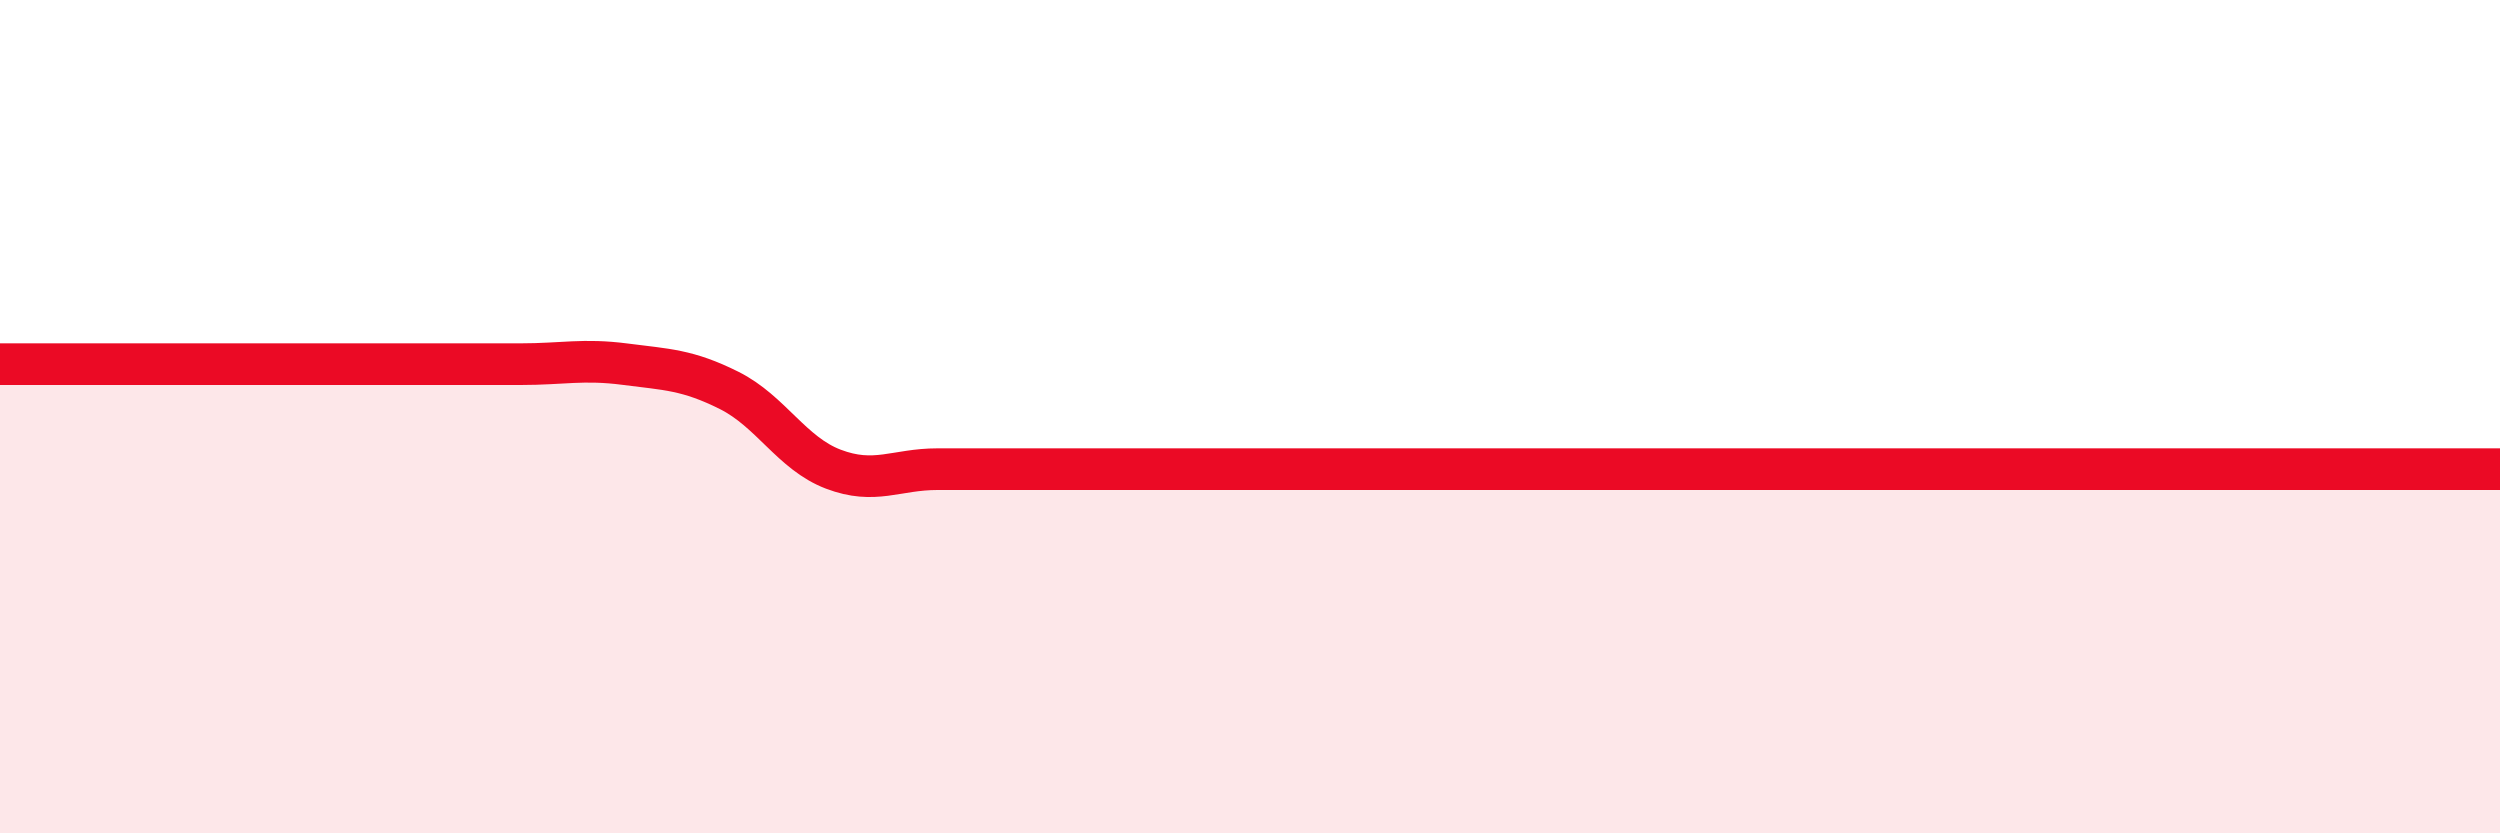 
    <svg width="60" height="20" viewBox="0 0 60 20" xmlns="http://www.w3.org/2000/svg">
      <path
        d="M 0,8.74 C 0.5,8.74 1.5,8.74 2.5,8.74 C 3.5,8.74 4,8.74 5,8.74 C 6,8.74 6.5,8.74 7.5,8.74 C 8.5,8.74 9,8.74 10,8.74 C 11,8.74 11.5,8.74 12.5,8.74 C 13.5,8.74 14,8.61 15,8.74 C 16,8.87 16.5,8.87 17.5,9.37 C 18.5,9.87 19,10.88 20,11.26 C 21,11.64 21.5,11.26 22.5,11.26 C 23.5,11.26 24,11.26 25,11.26 C 26,11.26 26.5,11.26 27.5,11.26 C 28.5,11.26 29,11.26 30,11.26 C 31,11.26 31.5,11.26 32.5,11.26 C 33.5,11.26 34,11.26 35,11.26 C 36,11.26 36.5,11.26 37.5,11.26 C 38.5,11.26 39,11.26 40,11.26 C 41,11.26 41.5,11.26 42.5,11.26 C 43.5,11.26 44,11.26 45,11.26 C 46,11.26 46.5,11.26 47.5,11.26 C 48.5,11.26 49,11.26 50,11.26 C 51,11.26 51.5,11.26 52.5,11.26 C 53.5,11.26 53.5,11.26 55,11.26 C 56.5,11.26 59,11.26 60,11.26L60 20L0 20Z"
        fill="#EB0A25"
        opacity="0.1"
        stroke-linecap="round"
        stroke-linejoin="round"
      />
      <path
        d="M 0,8.74 C 0.5,8.74 1.5,8.74 2.5,8.74 C 3.5,8.74 4,8.74 5,8.74 C 6,8.74 6.5,8.74 7.5,8.74 C 8.5,8.74 9,8.74 10,8.74 C 11,8.74 11.5,8.74 12.5,8.74 C 13.5,8.74 14,8.61 15,8.74 C 16,8.87 16.5,8.87 17.5,9.37 C 18.5,9.87 19,10.88 20,11.26 C 21,11.64 21.5,11.26 22.5,11.26 C 23.5,11.26 24,11.26 25,11.26 C 26,11.26 26.5,11.26 27.5,11.26 C 28.5,11.26 29,11.26 30,11.26 C 31,11.26 31.5,11.26 32.5,11.26 C 33.5,11.26 34,11.26 35,11.26 C 36,11.26 36.5,11.26 37.5,11.26 C 38.5,11.26 39,11.26 40,11.26 C 41,11.26 41.5,11.26 42.5,11.26 C 43.5,11.26 44,11.26 45,11.26 C 46,11.26 46.5,11.26 47.5,11.26 C 48.5,11.26 49,11.26 50,11.26 C 51,11.26 51.5,11.26 52.5,11.26 C 53.5,11.26 53.5,11.26 55,11.26 C 56.5,11.26 59,11.26 60,11.26"
        stroke="#EB0A25"
        stroke-width="1"
        fill="none"
        stroke-linecap="round"
        stroke-linejoin="round"
      />
    </svg>
  